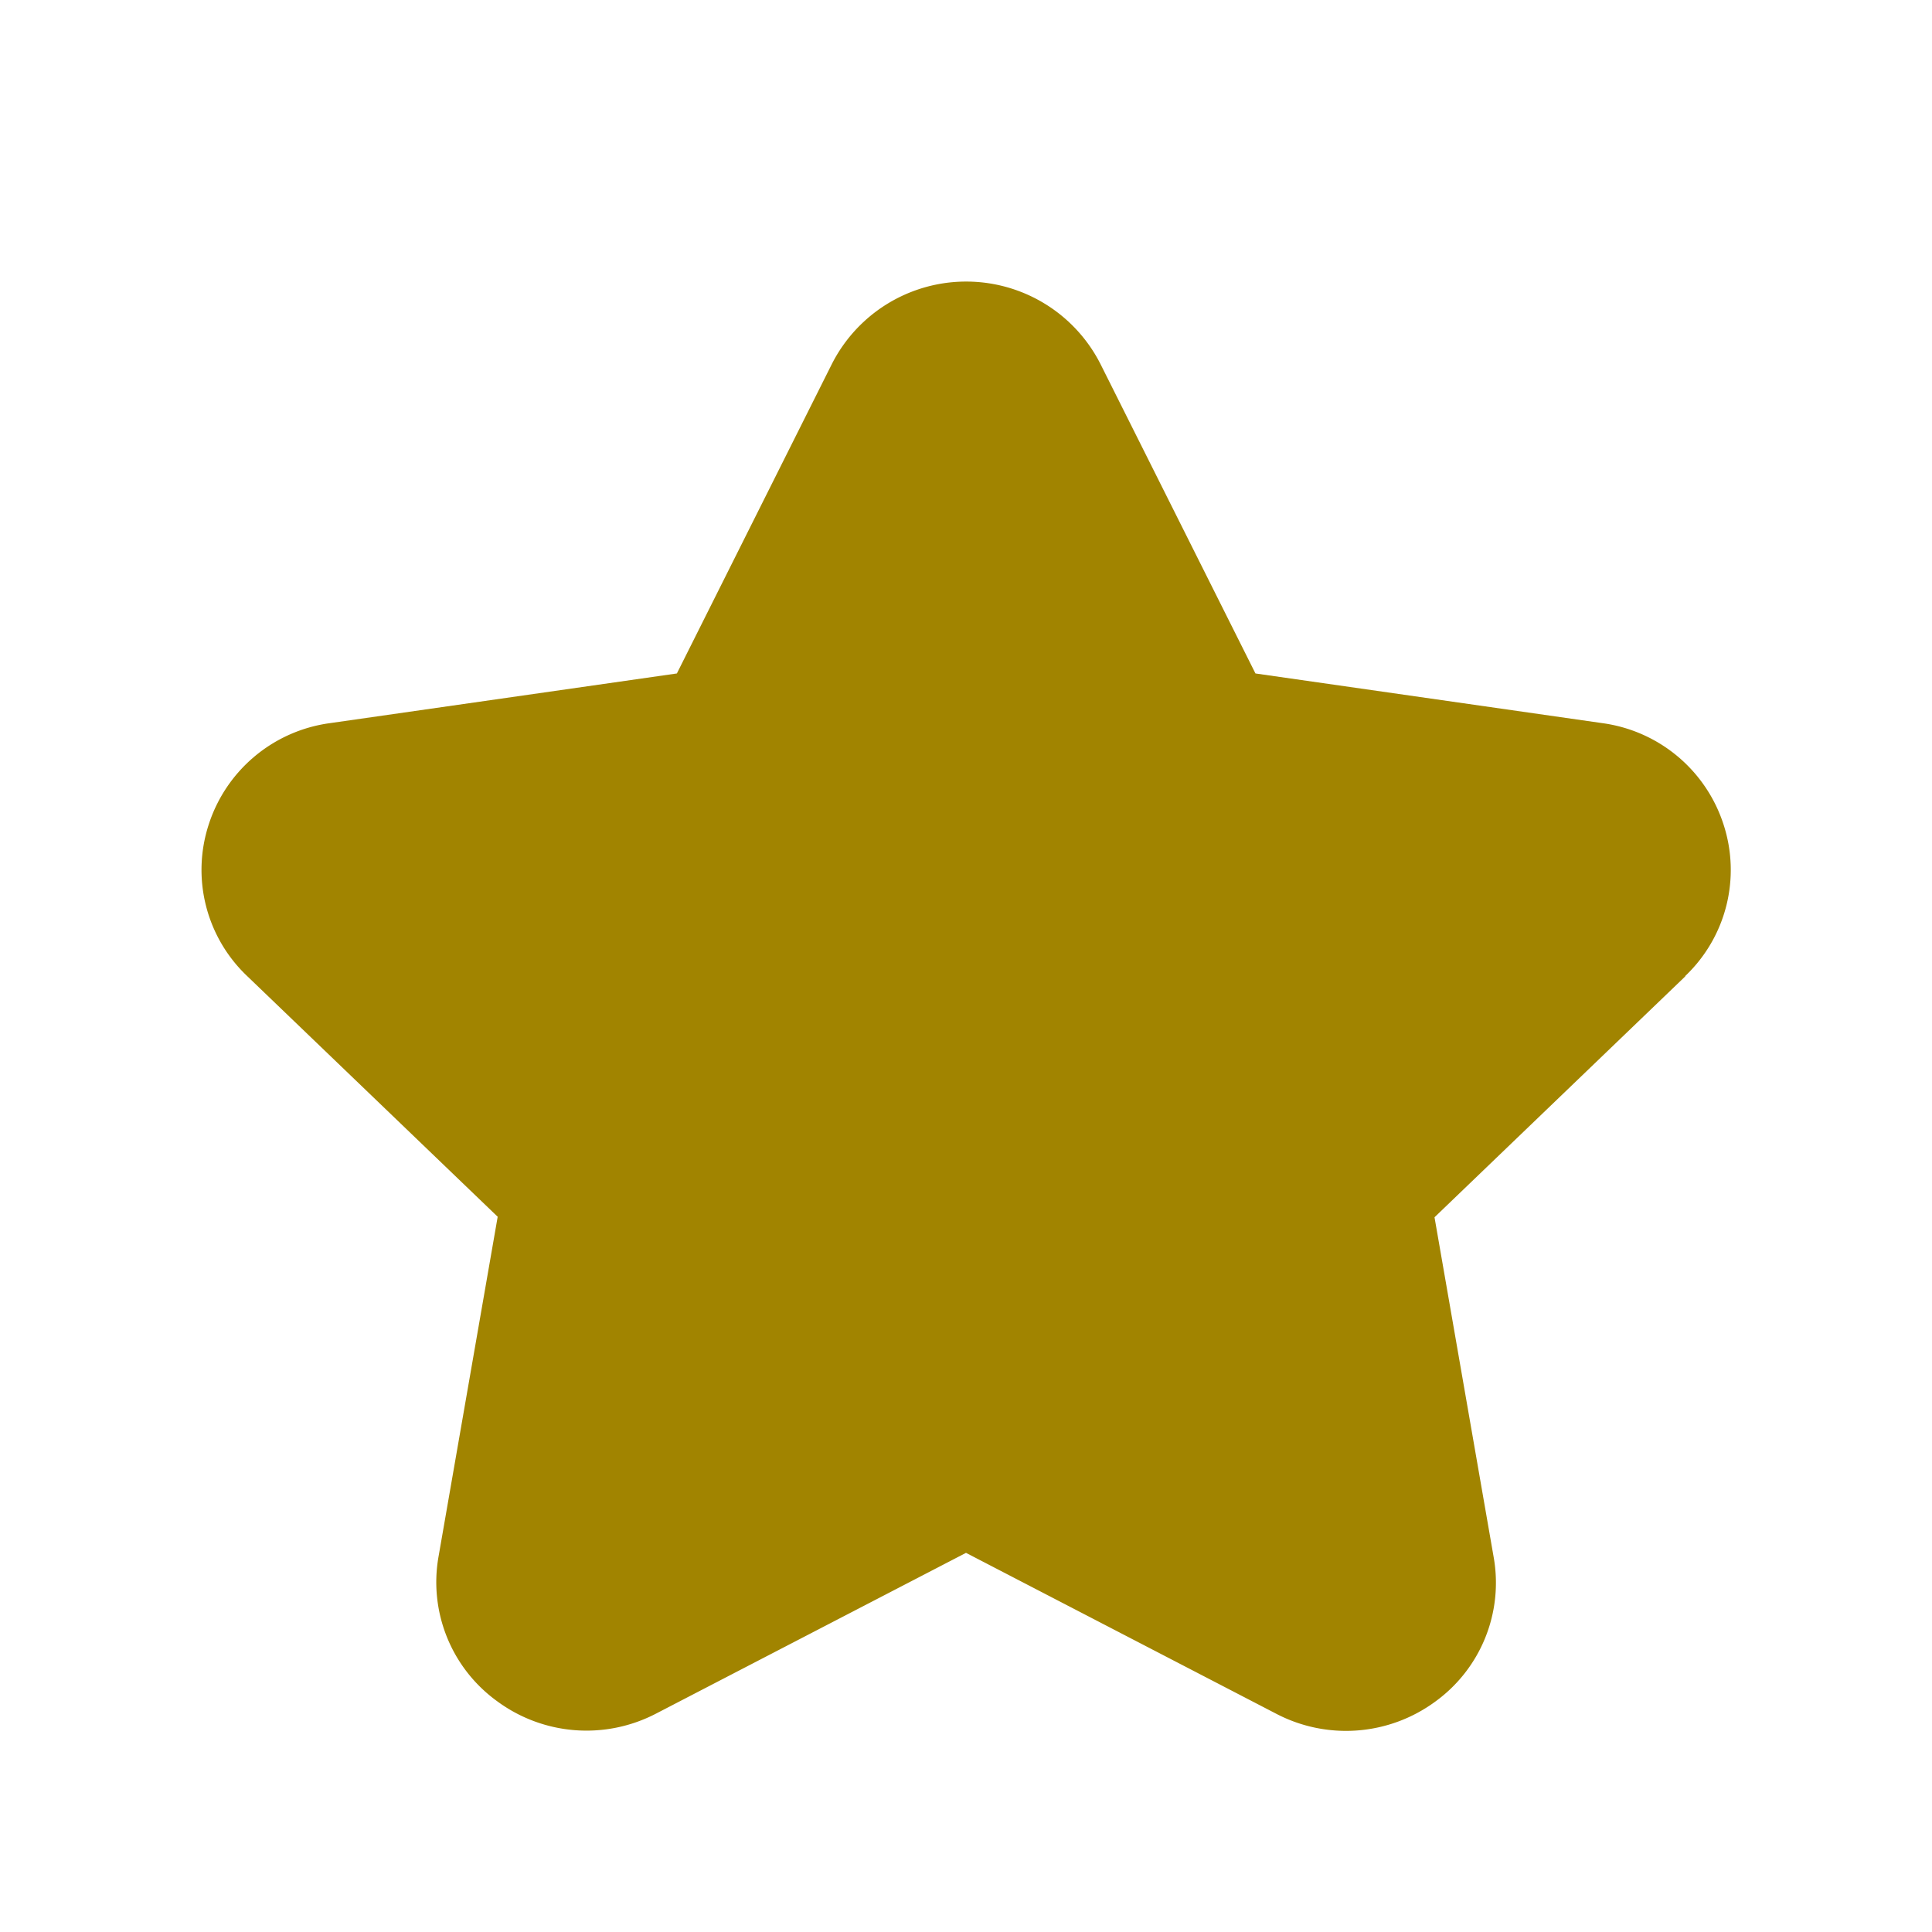 <svg id="starIcon" xmlns="http://www.w3.org/2000/svg" width="29.402" height="29.402" viewBox="0 0 29.402 29.402">
  <rect id="Path" width="29.402" height="29.402" fill="rgba(255,255,255,0)"/>
  <path id="star-Filled_1_" d="M324.083,2639.072l-3.815,3.665.9,5.171a2.232,2.232,0,0,1-.889,2.2,2.293,2.293,0,0,1-2.417.186l-4.724-2.45-4.724,2.45A2.291,2.291,0,0,1,306,2650.1a2.235,2.235,0,0,1-.889-2.2l.9-5.171-3.815-3.665a2.227,2.227,0,0,1-.584-2.3,2.256,2.256,0,0,1,1.847-1.547l5.279-.756,2.359-4.71a2.292,2.292,0,0,1,4.087,0l2.359,4.71,5.279.756a2.256,2.256,0,0,1,1.846,1.547,2.227,2.227,0,0,1-.583,2.3Z" transform="translate(-298.437 -2624.212)" fill="#a18400"/>
</svg>
